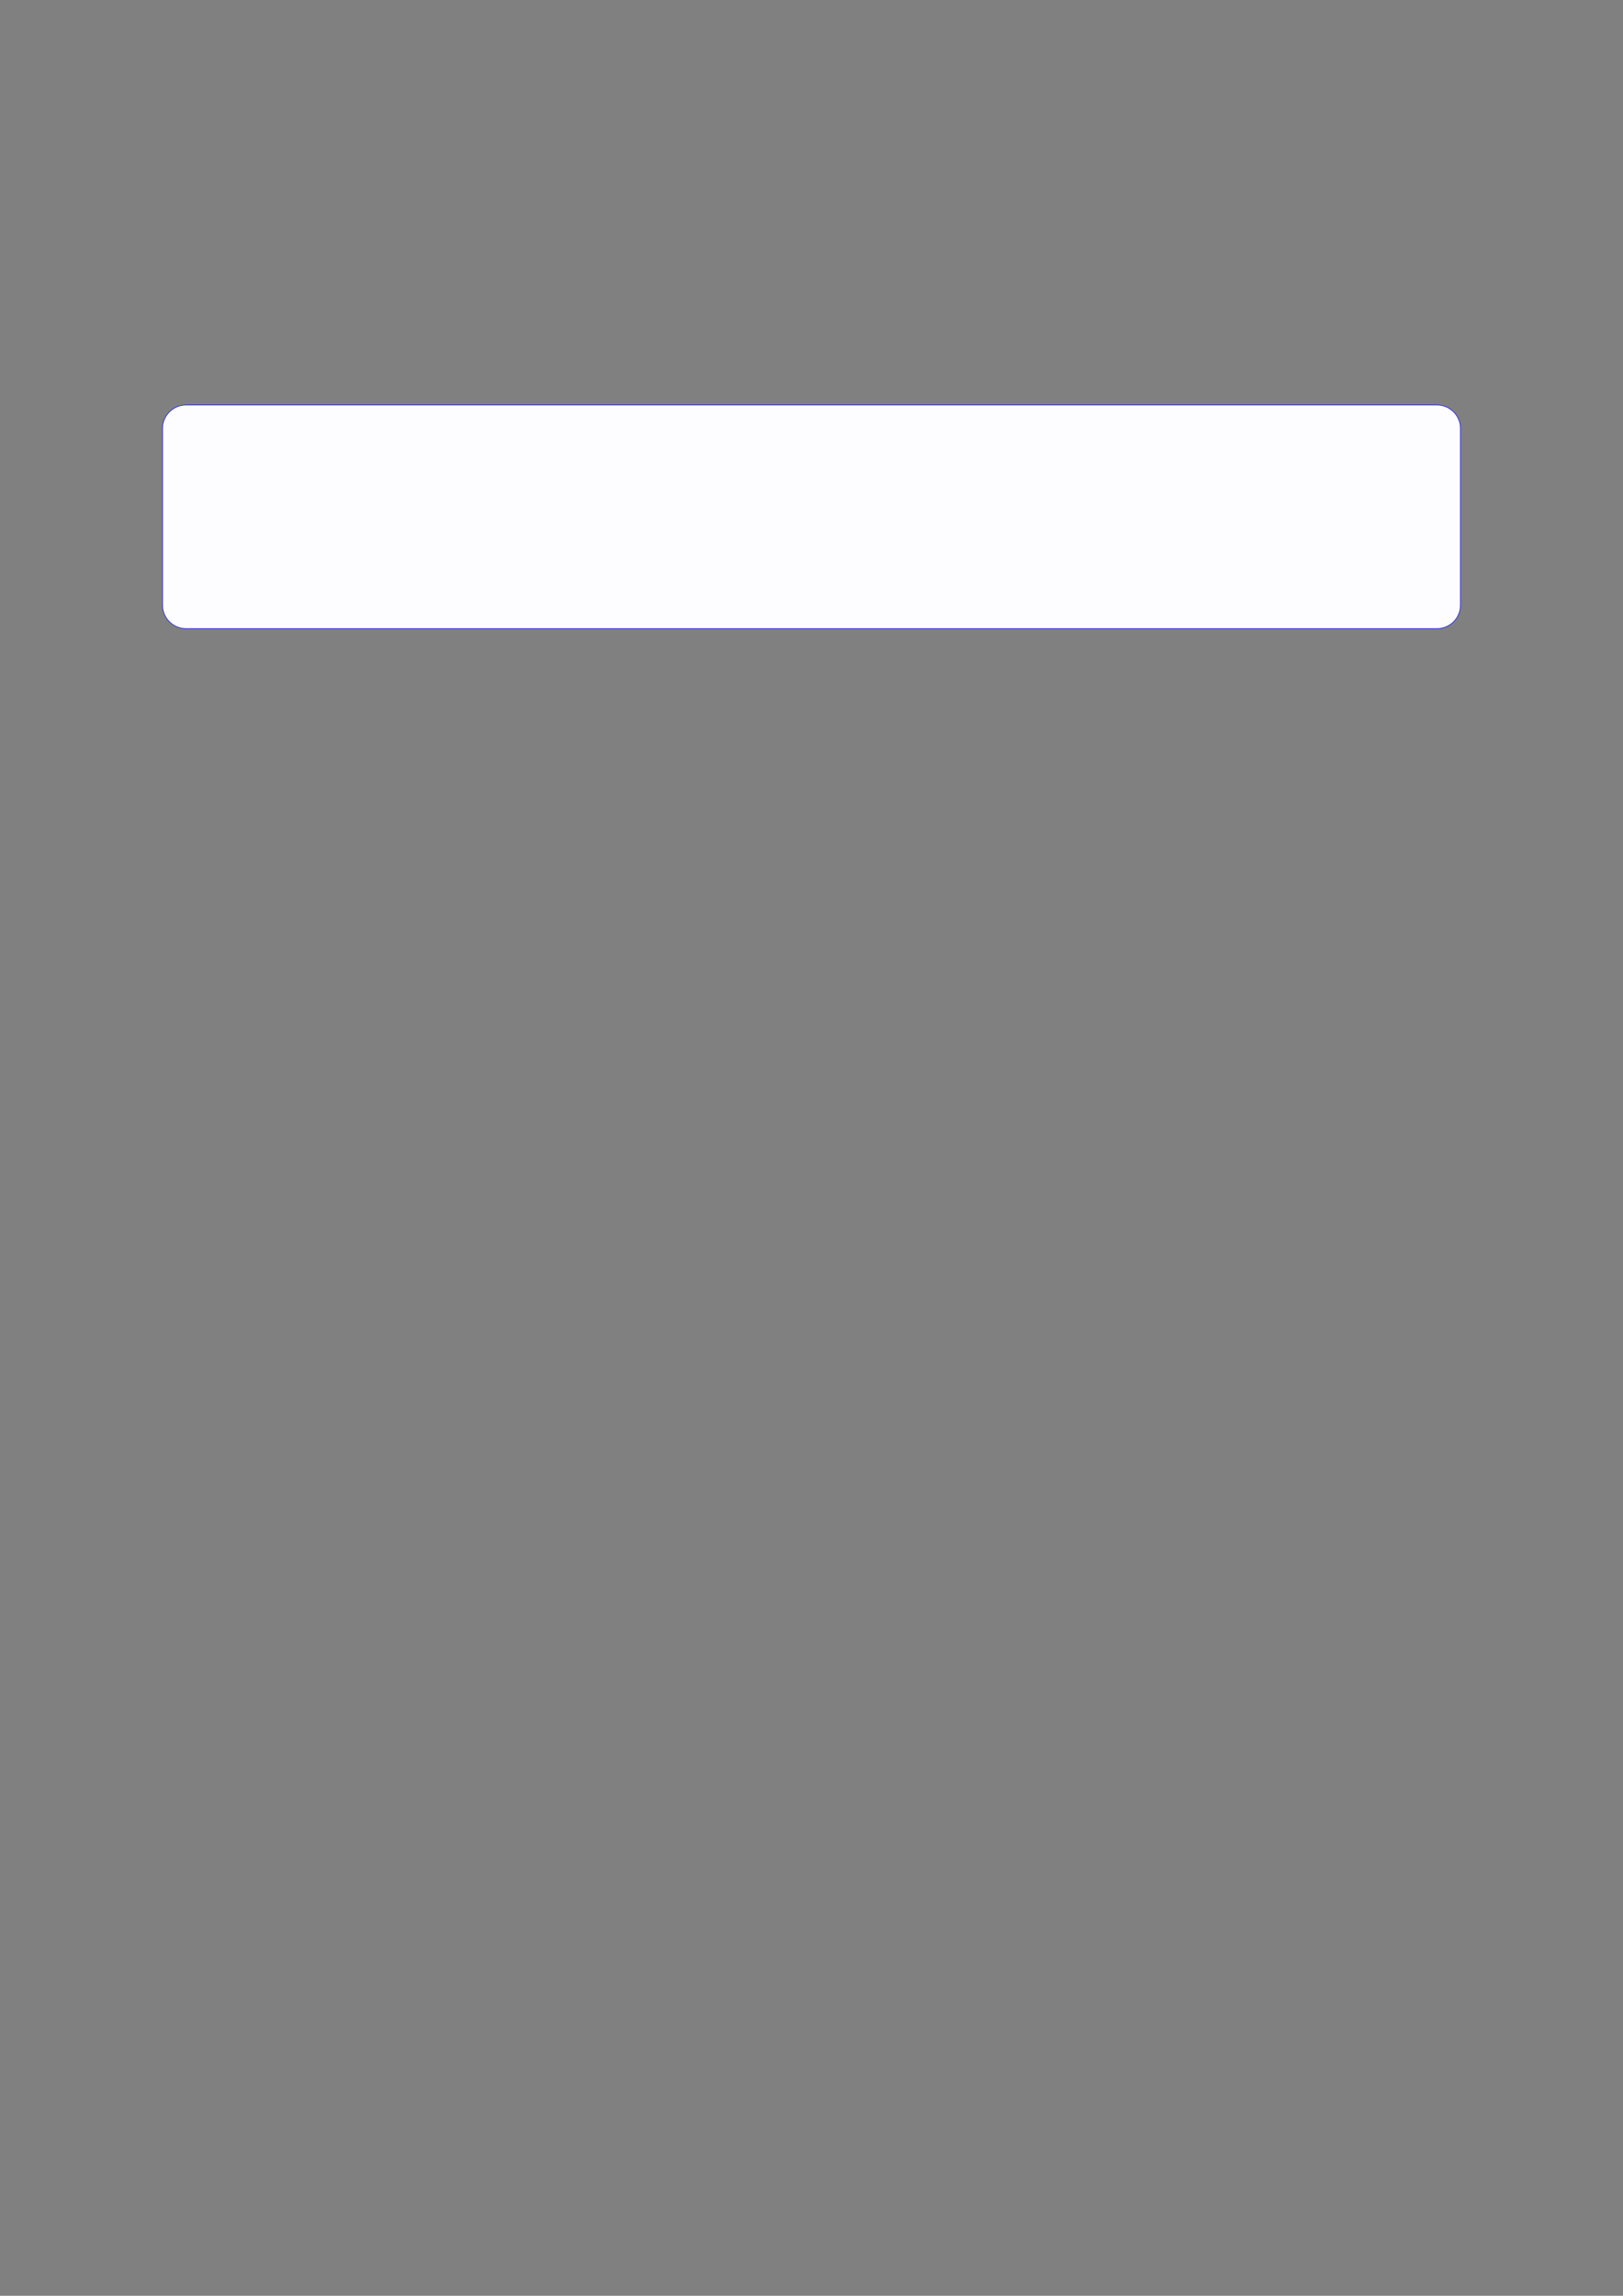 <?xml version="1.0" encoding="UTF-8"?>
<svg xmlns="http://www.w3.org/2000/svg" xmlns:xlink="http://www.w3.org/1999/xlink" width="3307.111" height="4677.167" viewBox="0 0 3307.111 4677.167">
<rect x="0" y="0" width="3307.111" height="4677.167" fill="#808080" stroke="none"/>
<path fill-rule="nonzero" fill="rgb(0%, 0%, 100%)" fill-opacity="1" d="M 330.707 1232.844 L 330.707 872.961 C 330.707 846.258 352.352 824.609 379.059 824.609 L 2928.066 824.609 C 2954.773 824.609 2976.418 846.258 2976.418 872.961 L 2976.418 1232.844 C 2976.418 1259.547 2954.773 1281.195 2928.066 1281.195 L 379.059 1281.195 C 352.352 1281.195 330.707 1259.547 330.707 1232.844 Z M 330.707 1232.844 "/>
<path fill-rule="nonzero" fill="rgb(98.999%, 98.999%, 100%)" fill-opacity="1" d="M 331.812 1232.844 L 331.812 872.961 C 331.812 846.867 352.965 825.719 379.059 825.719 L 2928.066 825.719 C 2954.16 825.719 2975.312 846.867 2975.312 872.961 L 2975.312 1232.844 C 2975.312 1258.938 2954.16 1280.086 2928.066 1280.086 L 379.059 1280.086 C 352.965 1280.086 331.812 1258.938 331.812 1232.844 Z M 331.812 1232.844 "/>
</svg>
